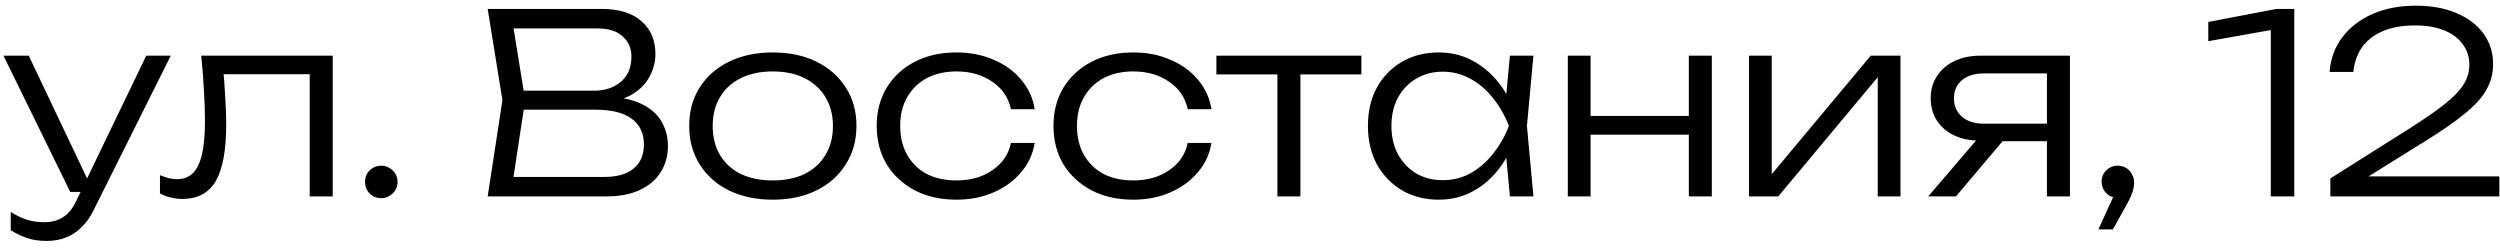 <?xml version="1.0" encoding="UTF-8"?> <svg xmlns="http://www.w3.org/2000/svg" width="140" height="14" viewBox="0 0 140 14" fill="none"><path d="M2.618 13.492C2.217 13.492 1.857 13.441 1.54 13.338C1.223 13.235 0.91 13.086 0.602 12.89V11.868C0.91 12.064 1.209 12.209 1.498 12.302C1.787 12.395 2.119 12.442 2.492 12.442C2.893 12.442 3.239 12.349 3.528 12.162C3.817 11.985 4.06 11.691 4.256 11.28L8.19 3.118H9.562L5.25 11.756C5.054 12.157 4.821 12.484 4.55 12.736C4.289 12.997 3.995 13.189 3.668 13.31C3.351 13.431 3.001 13.492 2.618 13.492ZM3.934 10.748L0.196 3.118H1.61L5.236 10.748H3.934ZM11.268 3.118H18.632V11H17.344V3.566L17.932 4.154H11.94L12.486 3.706C12.542 4.294 12.584 4.873 12.612 5.442C12.649 6.002 12.668 6.501 12.668 6.94C12.668 8.405 12.472 9.474 12.08 10.146C11.688 10.809 11.063 11.14 10.204 11.14C9.98 11.14 9.761 11.112 9.546 11.056C9.341 11.009 9.145 10.935 8.958 10.832V9.81C9.126 9.875 9.289 9.931 9.448 9.978C9.616 10.015 9.775 10.034 9.924 10.034C10.465 10.034 10.857 9.777 11.1 9.264C11.352 8.751 11.478 7.915 11.478 6.758C11.478 6.282 11.459 5.736 11.422 5.12C11.394 4.495 11.343 3.827 11.268 3.118ZM21.354 11.098C21.186 11.098 21.032 11.061 20.892 10.986C20.752 10.902 20.64 10.79 20.556 10.65C20.481 10.51 20.444 10.356 20.444 10.188C20.444 10.011 20.481 9.857 20.556 9.726C20.64 9.586 20.747 9.479 20.878 9.404C21.018 9.32 21.177 9.278 21.354 9.278C21.522 9.278 21.671 9.32 21.802 9.404C21.942 9.479 22.054 9.586 22.138 9.726C22.222 9.866 22.264 10.02 22.264 10.188C22.264 10.356 22.222 10.51 22.138 10.65C22.054 10.781 21.942 10.888 21.802 10.972C21.671 11.056 21.522 11.098 21.354 11.098ZM33.68 5.75L33.834 5.414C34.684 5.423 35.37 5.554 35.892 5.806C36.415 6.049 36.798 6.38 37.04 6.8C37.283 7.211 37.404 7.668 37.404 8.172C37.404 8.723 37.269 9.213 36.998 9.642C36.737 10.062 36.35 10.393 35.836 10.636C35.323 10.879 34.688 11 33.932 11H27.31L28.136 5.61L27.31 0.5H33.694C34.665 0.5 35.407 0.729 35.92 1.186C36.443 1.634 36.704 2.25 36.704 3.034C36.704 3.445 36.602 3.851 36.396 4.252C36.2 4.644 35.883 4.98 35.444 5.26C35.006 5.531 34.418 5.694 33.68 5.75ZM28.654 10.566L28.15 9.908H33.862C34.553 9.908 35.09 9.754 35.472 9.446C35.864 9.129 36.06 8.676 36.06 8.088C36.06 7.463 35.832 6.982 35.374 6.646C34.917 6.31 34.24 6.142 33.344 6.142H28.808V5.078H33.274C33.872 5.078 34.366 4.915 34.758 4.588C35.16 4.261 35.36 3.785 35.36 3.16C35.36 2.703 35.197 2.329 34.87 2.04C34.553 1.741 34.082 1.592 33.456 1.592H28.15L28.654 0.934L29.41 5.61L28.654 10.566ZM43.272 11.182C42.347 11.182 41.531 11.009 40.822 10.664C40.121 10.319 39.575 9.833 39.184 9.208C38.791 8.583 38.596 7.864 38.596 7.052C38.596 6.231 38.791 5.512 39.184 4.896C39.575 4.28 40.121 3.799 40.822 3.454C41.531 3.109 42.347 2.936 43.272 2.936C44.205 2.936 45.022 3.109 45.721 3.454C46.422 3.799 46.968 4.28 47.359 4.896C47.761 5.512 47.962 6.231 47.962 7.052C47.962 7.864 47.761 8.583 47.359 9.208C46.968 9.833 46.422 10.319 45.721 10.664C45.022 11.009 44.205 11.182 43.272 11.182ZM43.272 10.104C43.962 10.104 44.559 9.983 45.063 9.74C45.568 9.488 45.955 9.133 46.225 8.676C46.505 8.219 46.645 7.677 46.645 7.052C46.645 6.436 46.505 5.899 46.225 5.442C45.955 4.985 45.568 4.63 45.063 4.378C44.559 4.126 43.962 4 43.272 4C42.59 4 41.993 4.126 41.48 4.378C40.975 4.63 40.588 4.985 40.318 5.442C40.047 5.899 39.911 6.436 39.911 7.052C39.911 7.677 40.047 8.219 40.318 8.676C40.588 9.133 40.975 9.488 41.48 9.74C41.993 9.983 42.59 10.104 43.272 10.104ZM57.944 8.004C57.841 8.629 57.584 9.18 57.173 9.656C56.772 10.132 56.259 10.505 55.633 10.776C55.008 11.047 54.318 11.182 53.562 11.182C52.684 11.182 51.91 11.009 51.237 10.664C50.566 10.309 50.038 9.824 49.656 9.208C49.282 8.583 49.096 7.864 49.096 7.052C49.096 6.24 49.282 5.526 49.656 4.91C50.038 4.285 50.566 3.799 51.237 3.454C51.91 3.109 52.684 2.936 53.562 2.936C54.318 2.936 55.008 3.071 55.633 3.342C56.259 3.603 56.772 3.972 57.173 4.448C57.584 4.924 57.841 5.479 57.944 6.114H56.614C56.474 5.461 56.123 4.947 55.563 4.574C55.013 4.191 54.346 4 53.562 4C52.927 4 52.371 4.126 51.895 4.378C51.429 4.63 51.065 4.985 50.803 5.442C50.542 5.89 50.411 6.427 50.411 7.052C50.411 7.677 50.542 8.219 50.803 8.676C51.065 9.133 51.429 9.488 51.895 9.74C52.371 9.983 52.927 10.104 53.562 10.104C54.355 10.104 55.027 9.913 55.578 9.53C56.138 9.147 56.483 8.639 56.614 8.004H57.944ZM67.842 8.004C67.739 8.629 67.483 9.18 67.072 9.656C66.671 10.132 66.157 10.505 65.532 10.776C64.907 11.047 64.216 11.182 63.46 11.182C62.583 11.182 61.808 11.009 61.136 10.664C60.464 10.309 59.937 9.824 59.554 9.208C59.181 8.583 58.994 7.864 58.994 7.052C58.994 6.24 59.181 5.526 59.554 4.91C59.937 4.285 60.464 3.799 61.136 3.454C61.808 3.109 62.583 2.936 63.46 2.936C64.216 2.936 64.907 3.071 65.532 3.342C66.157 3.603 66.671 3.972 67.072 4.448C67.483 4.924 67.739 5.479 67.842 6.114H66.512C66.372 5.461 66.022 4.947 65.462 4.574C64.911 4.191 64.244 4 63.46 4C62.825 4 62.27 4.126 61.794 4.378C61.327 4.63 60.963 4.985 60.702 5.442C60.441 5.89 60.31 6.427 60.31 7.052C60.31 7.677 60.441 8.219 60.702 8.676C60.963 9.133 61.327 9.488 61.794 9.74C62.27 9.983 62.825 10.104 63.46 10.104C64.253 10.104 64.925 9.913 65.476 9.53C66.036 9.147 66.381 8.639 66.512 8.004H67.842ZM71.534 3.552H72.822V11H71.534V3.552ZM68.118 3.118H76.237V4.168H68.118V3.118ZM84.556 11L84.276 8.018L84.626 7.052L84.276 6.1L84.556 3.118H85.872L85.508 7.052L85.872 11H84.556ZM85.06 7.052C84.854 7.873 84.537 8.597 84.108 9.222C83.688 9.838 83.174 10.319 82.568 10.664C81.97 11.009 81.308 11.182 80.58 11.182C79.805 11.182 79.119 11.009 78.522 10.664C77.924 10.309 77.453 9.824 77.108 9.208C76.772 8.583 76.604 7.864 76.604 7.052C76.604 6.231 76.772 5.512 77.108 4.896C77.453 4.28 77.924 3.799 78.522 3.454C79.119 3.109 79.805 2.936 80.58 2.936C81.308 2.936 81.97 3.109 82.568 3.454C83.174 3.799 83.692 4.28 84.122 4.896C84.551 5.512 84.864 6.231 85.06 7.052ZM77.92 7.052C77.92 7.649 78.041 8.177 78.284 8.634C78.536 9.091 78.876 9.451 79.306 9.712C79.744 9.964 80.239 10.09 80.79 10.09C81.35 10.09 81.863 9.964 82.33 9.712C82.806 9.451 83.226 9.091 83.59 8.634C83.963 8.177 84.266 7.649 84.5 7.052C84.266 6.455 83.963 5.927 83.59 5.47C83.226 5.013 82.806 4.658 82.33 4.406C81.863 4.145 81.35 4.014 80.79 4.014C80.239 4.014 79.744 4.145 79.306 4.406C78.876 4.658 78.536 5.013 78.284 5.47C78.041 5.927 77.92 6.455 77.92 7.052ZM87.798 3.118H89.072V11H87.798V3.118ZM94.574 3.118H95.862V11H94.574V3.118ZM88.512 6.492H95.176V7.542H88.512V6.492ZM97.943 11V3.118H99.217V10.412L98.727 10.342L104.761 3.118H106.427V11H105.153V3.636L105.657 3.72L99.581 11H97.943ZM115.021 6.926V7.906H110.919L110.905 7.878C110.345 7.878 109.855 7.78 109.435 7.584C109.024 7.388 108.702 7.113 108.469 6.758C108.235 6.394 108.119 5.974 108.119 5.498C108.119 5.031 108.235 4.621 108.469 4.266C108.702 3.902 109.024 3.622 109.435 3.426C109.855 3.221 110.345 3.118 110.905 3.118H115.917V11H114.629V3.524L115.119 4.112H111.101C110.578 4.112 110.167 4.238 109.869 4.49C109.57 4.742 109.421 5.083 109.421 5.512C109.421 5.932 109.57 6.273 109.869 6.534C110.167 6.795 110.578 6.926 111.101 6.926H115.021ZM112.655 7.304L109.533 11H107.979L111.143 7.304H112.655ZM117.509 12.848L118.531 10.608L118.601 11.07C118.424 11.07 118.265 11.033 118.125 10.958C117.994 10.874 117.887 10.762 117.803 10.622C117.728 10.482 117.691 10.333 117.691 10.174C117.691 10.006 117.728 9.857 117.803 9.726C117.887 9.586 117.994 9.479 118.125 9.404C118.265 9.32 118.419 9.278 118.587 9.278C118.774 9.278 118.932 9.32 119.063 9.404C119.203 9.488 119.31 9.605 119.385 9.754C119.469 9.894 119.511 10.053 119.511 10.23C119.511 10.417 119.474 10.608 119.399 10.804C119.334 11 119.208 11.261 119.021 11.588L118.321 12.848H117.509ZM128.48 0.5V11H127.164V0.822L127.99 1.536L123.664 2.306V1.228L127.486 0.5H128.48ZM130.458 4.028C130.514 3.281 130.752 2.633 131.172 2.082C131.602 1.522 132.166 1.088 132.866 0.78C133.576 0.472 134.378 0.318 135.274 0.318C136.142 0.318 136.898 0.453 137.542 0.724C138.196 0.995 138.704 1.377 139.068 1.872C139.432 2.367 139.614 2.941 139.614 3.594C139.614 4.098 139.493 4.569 139.25 5.008C139.017 5.437 138.62 5.881 138.06 6.338C137.51 6.795 136.758 7.318 135.806 7.906L131.984 10.286L131.816 9.88H139.964V11H130.5V9.992L134.938 7.192C135.76 6.669 136.413 6.217 136.898 5.834C137.393 5.442 137.748 5.073 137.962 4.728C138.177 4.383 138.284 4.019 138.284 3.636C138.284 3.197 138.163 2.815 137.92 2.488C137.687 2.152 137.342 1.891 136.884 1.704C136.436 1.517 135.89 1.424 135.246 1.424C134.5 1.424 133.874 1.541 133.37 1.774C132.876 1.998 132.498 2.306 132.236 2.698C131.984 3.09 131.835 3.533 131.788 4.028H130.458Z" fill="black"></path></svg> 